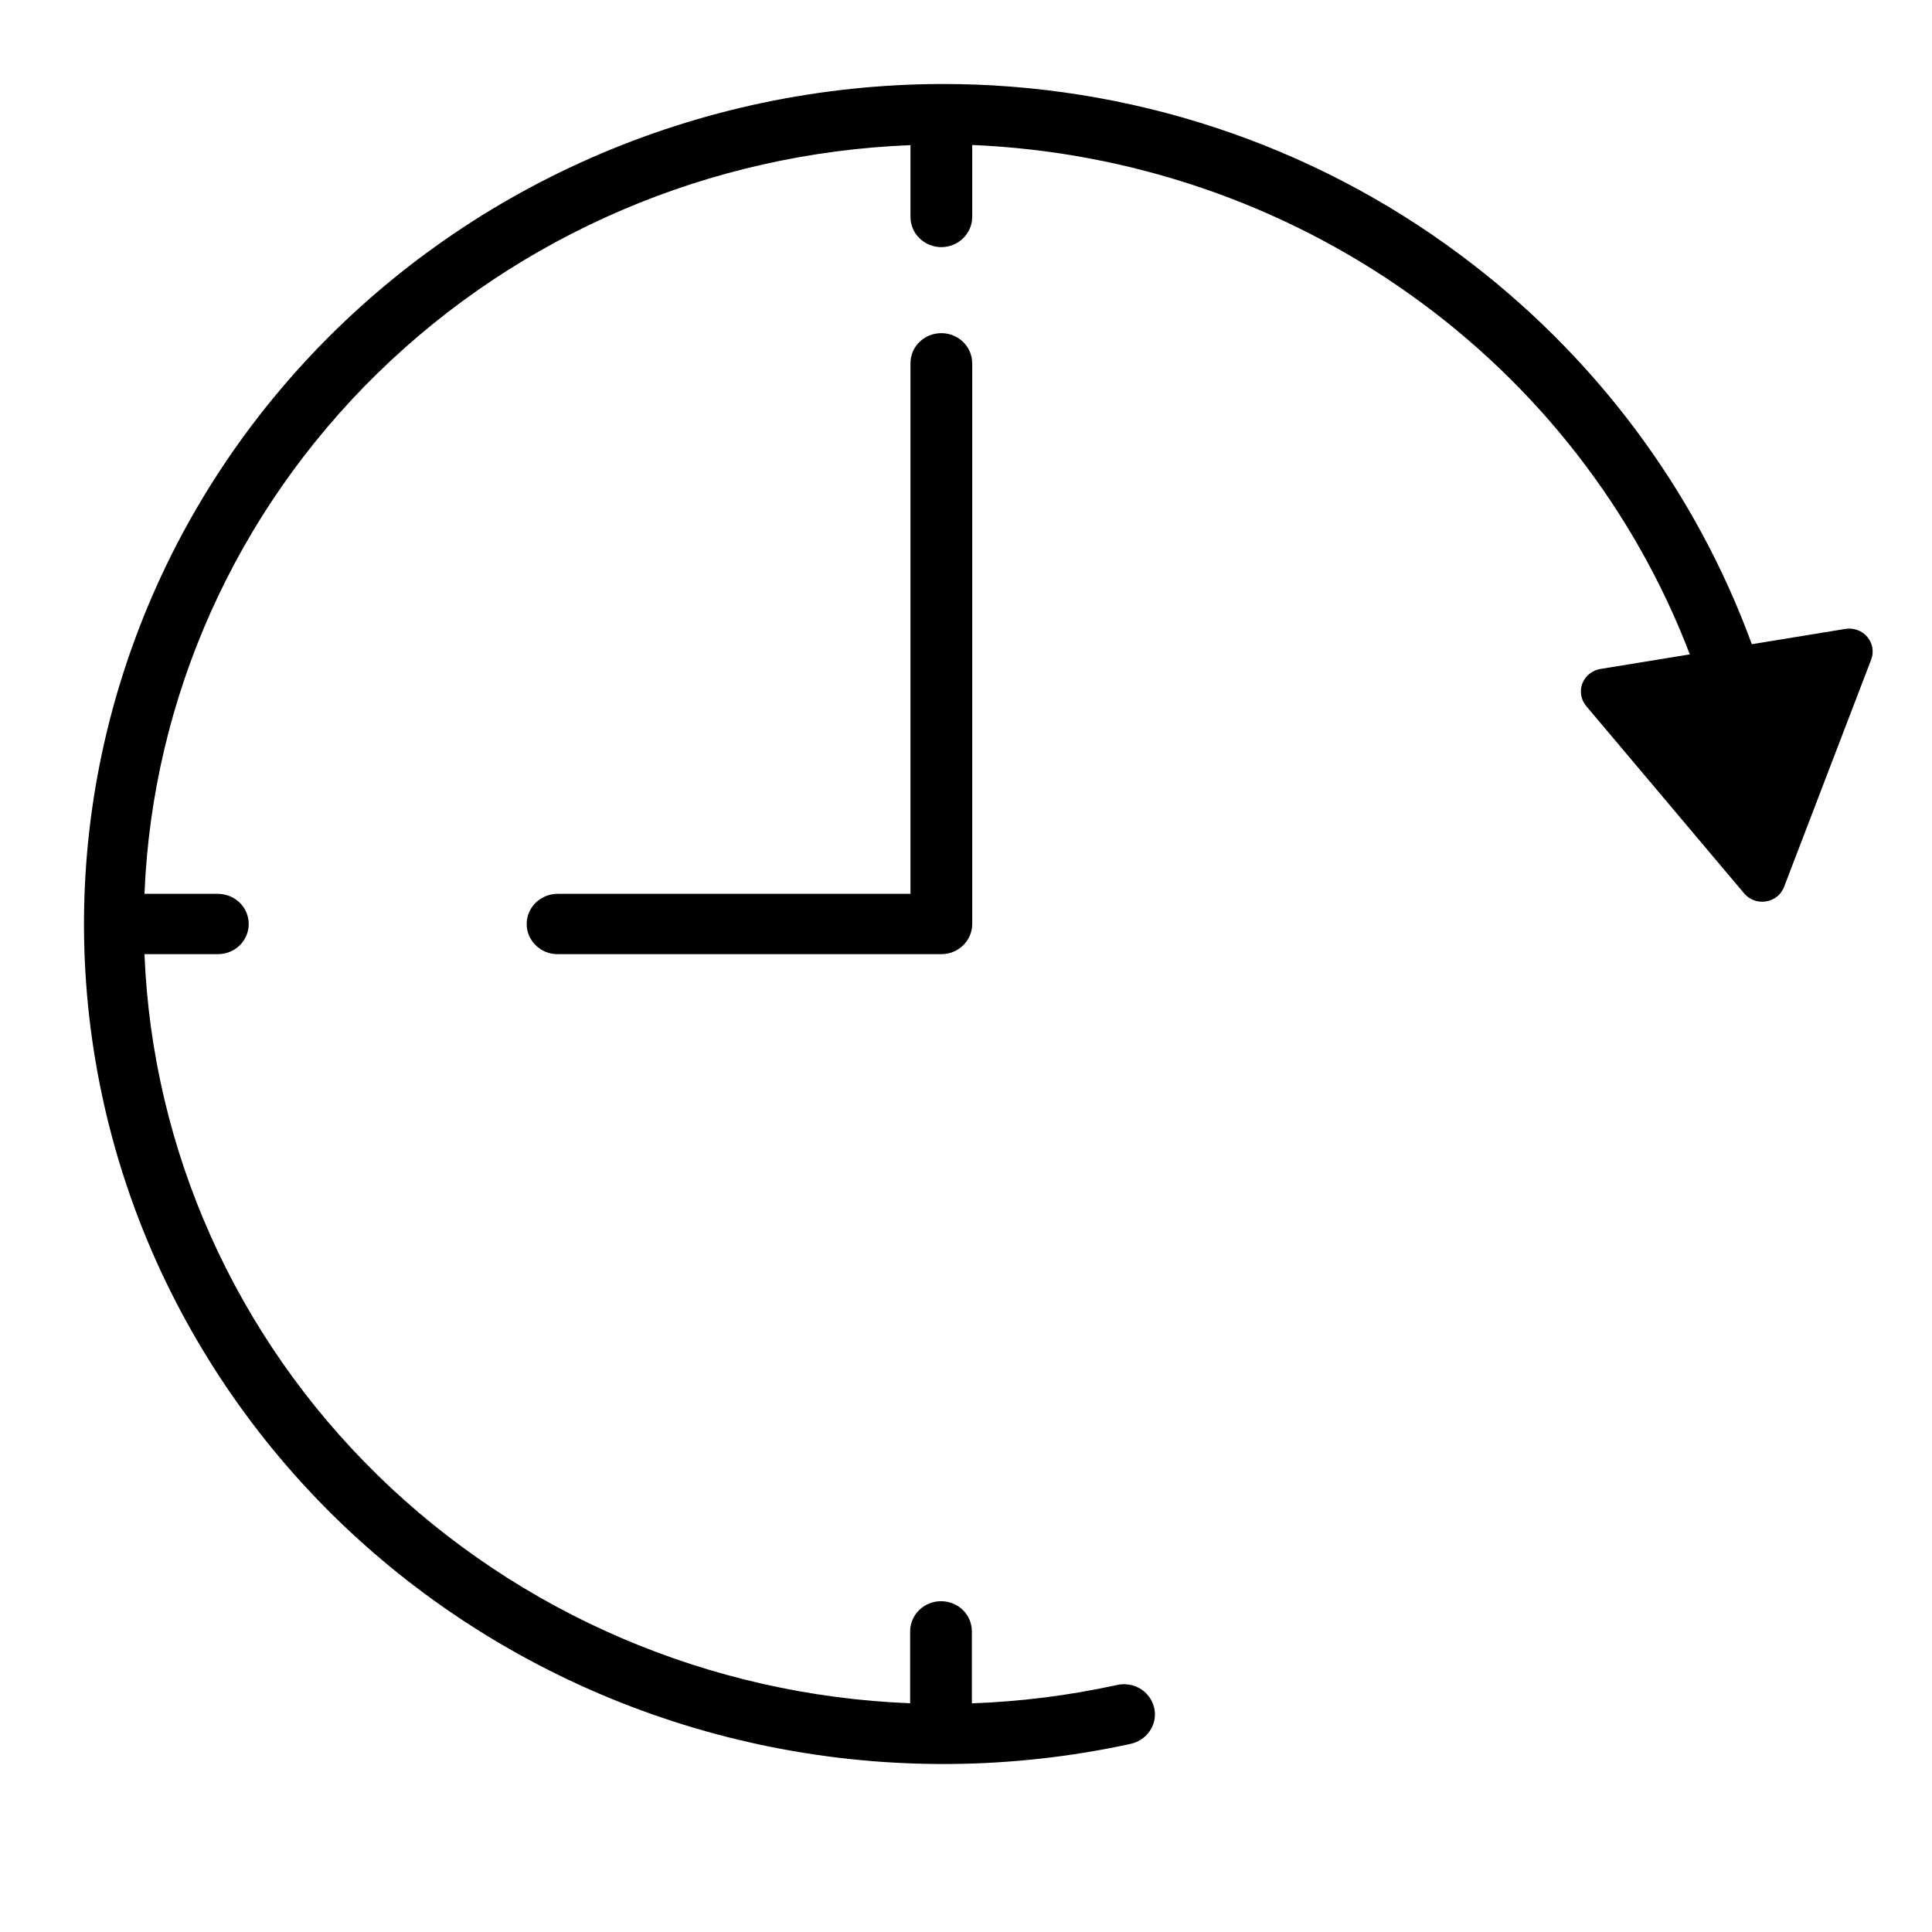 <svg width="23" height="23" viewBox="0 0 23 23" fill="none" xmlns="http://www.w3.org/2000/svg">
<path d="M21.239 10.558L22.276 7.852C22.293 7.807 22.298 7.759 22.29 7.712C22.282 7.664 22.262 7.62 22.23 7.583C22.199 7.546 22.159 7.517 22.113 7.501C22.067 7.484 22.017 7.479 21.969 7.487L20.855 7.669C20.182 5.829 18.977 4.22 17.387 3.036C15.612 1.71 13.44 0.995 11.206 1C9.77 1.004 8.35 1.303 7.04 1.878C5.729 2.453 4.557 3.292 3.6 4.339C2.643 5.386 1.923 6.618 1.486 7.956C1.048 9.293 0.904 10.706 1.062 12.101C1.22 13.497 1.677 14.844 2.404 16.055C3.13 17.267 4.109 18.315 5.277 19.132C6.446 19.949 7.777 20.517 9.184 20.798C10.592 21.079 12.044 21.067 13.447 20.763C13.495 20.754 13.542 20.736 13.583 20.709C13.625 20.683 13.66 20.648 13.687 20.608C13.715 20.568 13.734 20.522 13.743 20.475C13.752 20.427 13.751 20.378 13.74 20.331C13.729 20.284 13.709 20.239 13.68 20.2C13.651 20.16 13.614 20.127 13.572 20.102C13.529 20.077 13.482 20.06 13.433 20.054C13.384 20.047 13.334 20.05 13.286 20.062C12.722 20.185 12.148 20.257 11.57 20.278V19.421C11.57 19.326 11.532 19.235 11.463 19.167C11.394 19.1 11.3 19.062 11.203 19.062C11.105 19.062 11.012 19.1 10.943 19.167C10.874 19.235 10.835 19.326 10.835 19.421V20.277C8.447 20.182 6.183 19.212 4.494 17.56C2.804 15.907 1.814 13.694 1.72 11.359H2.594C2.691 11.359 2.785 11.322 2.854 11.254C2.922 11.187 2.961 11.095 2.961 11C2.961 10.905 2.922 10.813 2.854 10.746C2.785 10.679 2.691 10.641 2.594 10.641H1.72C1.815 8.307 2.806 6.093 4.496 4.442C6.186 2.79 8.451 1.821 10.839 1.728V2.582C10.839 2.678 10.877 2.769 10.946 2.836C11.015 2.904 11.109 2.942 11.206 2.942C11.304 2.942 11.397 2.904 11.466 2.836C11.535 2.769 11.574 2.678 11.574 2.582V1.726C13.45 1.805 15.261 2.422 16.78 3.501C18.299 4.579 19.46 6.071 20.117 7.79L19.053 7.964C19.005 7.971 18.959 7.992 18.922 8.022C18.884 8.052 18.855 8.092 18.837 8.137C18.82 8.182 18.816 8.23 18.824 8.277C18.832 8.325 18.853 8.369 18.884 8.406L20.764 10.636C20.795 10.673 20.835 10.701 20.881 10.718C20.927 10.735 20.977 10.739 21.025 10.731C21.073 10.723 21.118 10.703 21.156 10.673C21.194 10.642 21.222 10.603 21.239 10.558Z" fill="black"/>
<path d="M11.206 3.966C11.109 3.966 11.015 4.004 10.946 4.071C10.877 4.138 10.839 4.23 10.839 4.325V10.641H6.638C6.54 10.641 6.447 10.679 6.378 10.746C6.309 10.813 6.27 10.905 6.27 11C6.27 11.095 6.309 11.187 6.378 11.254C6.447 11.322 6.54 11.359 6.638 11.359H11.206C11.304 11.359 11.397 11.322 11.466 11.254C11.535 11.187 11.574 11.095 11.574 11V4.325C11.574 4.23 11.535 4.138 11.466 4.071C11.397 4.004 11.304 3.966 11.206 3.966Z" fill="black"/>
</svg>
